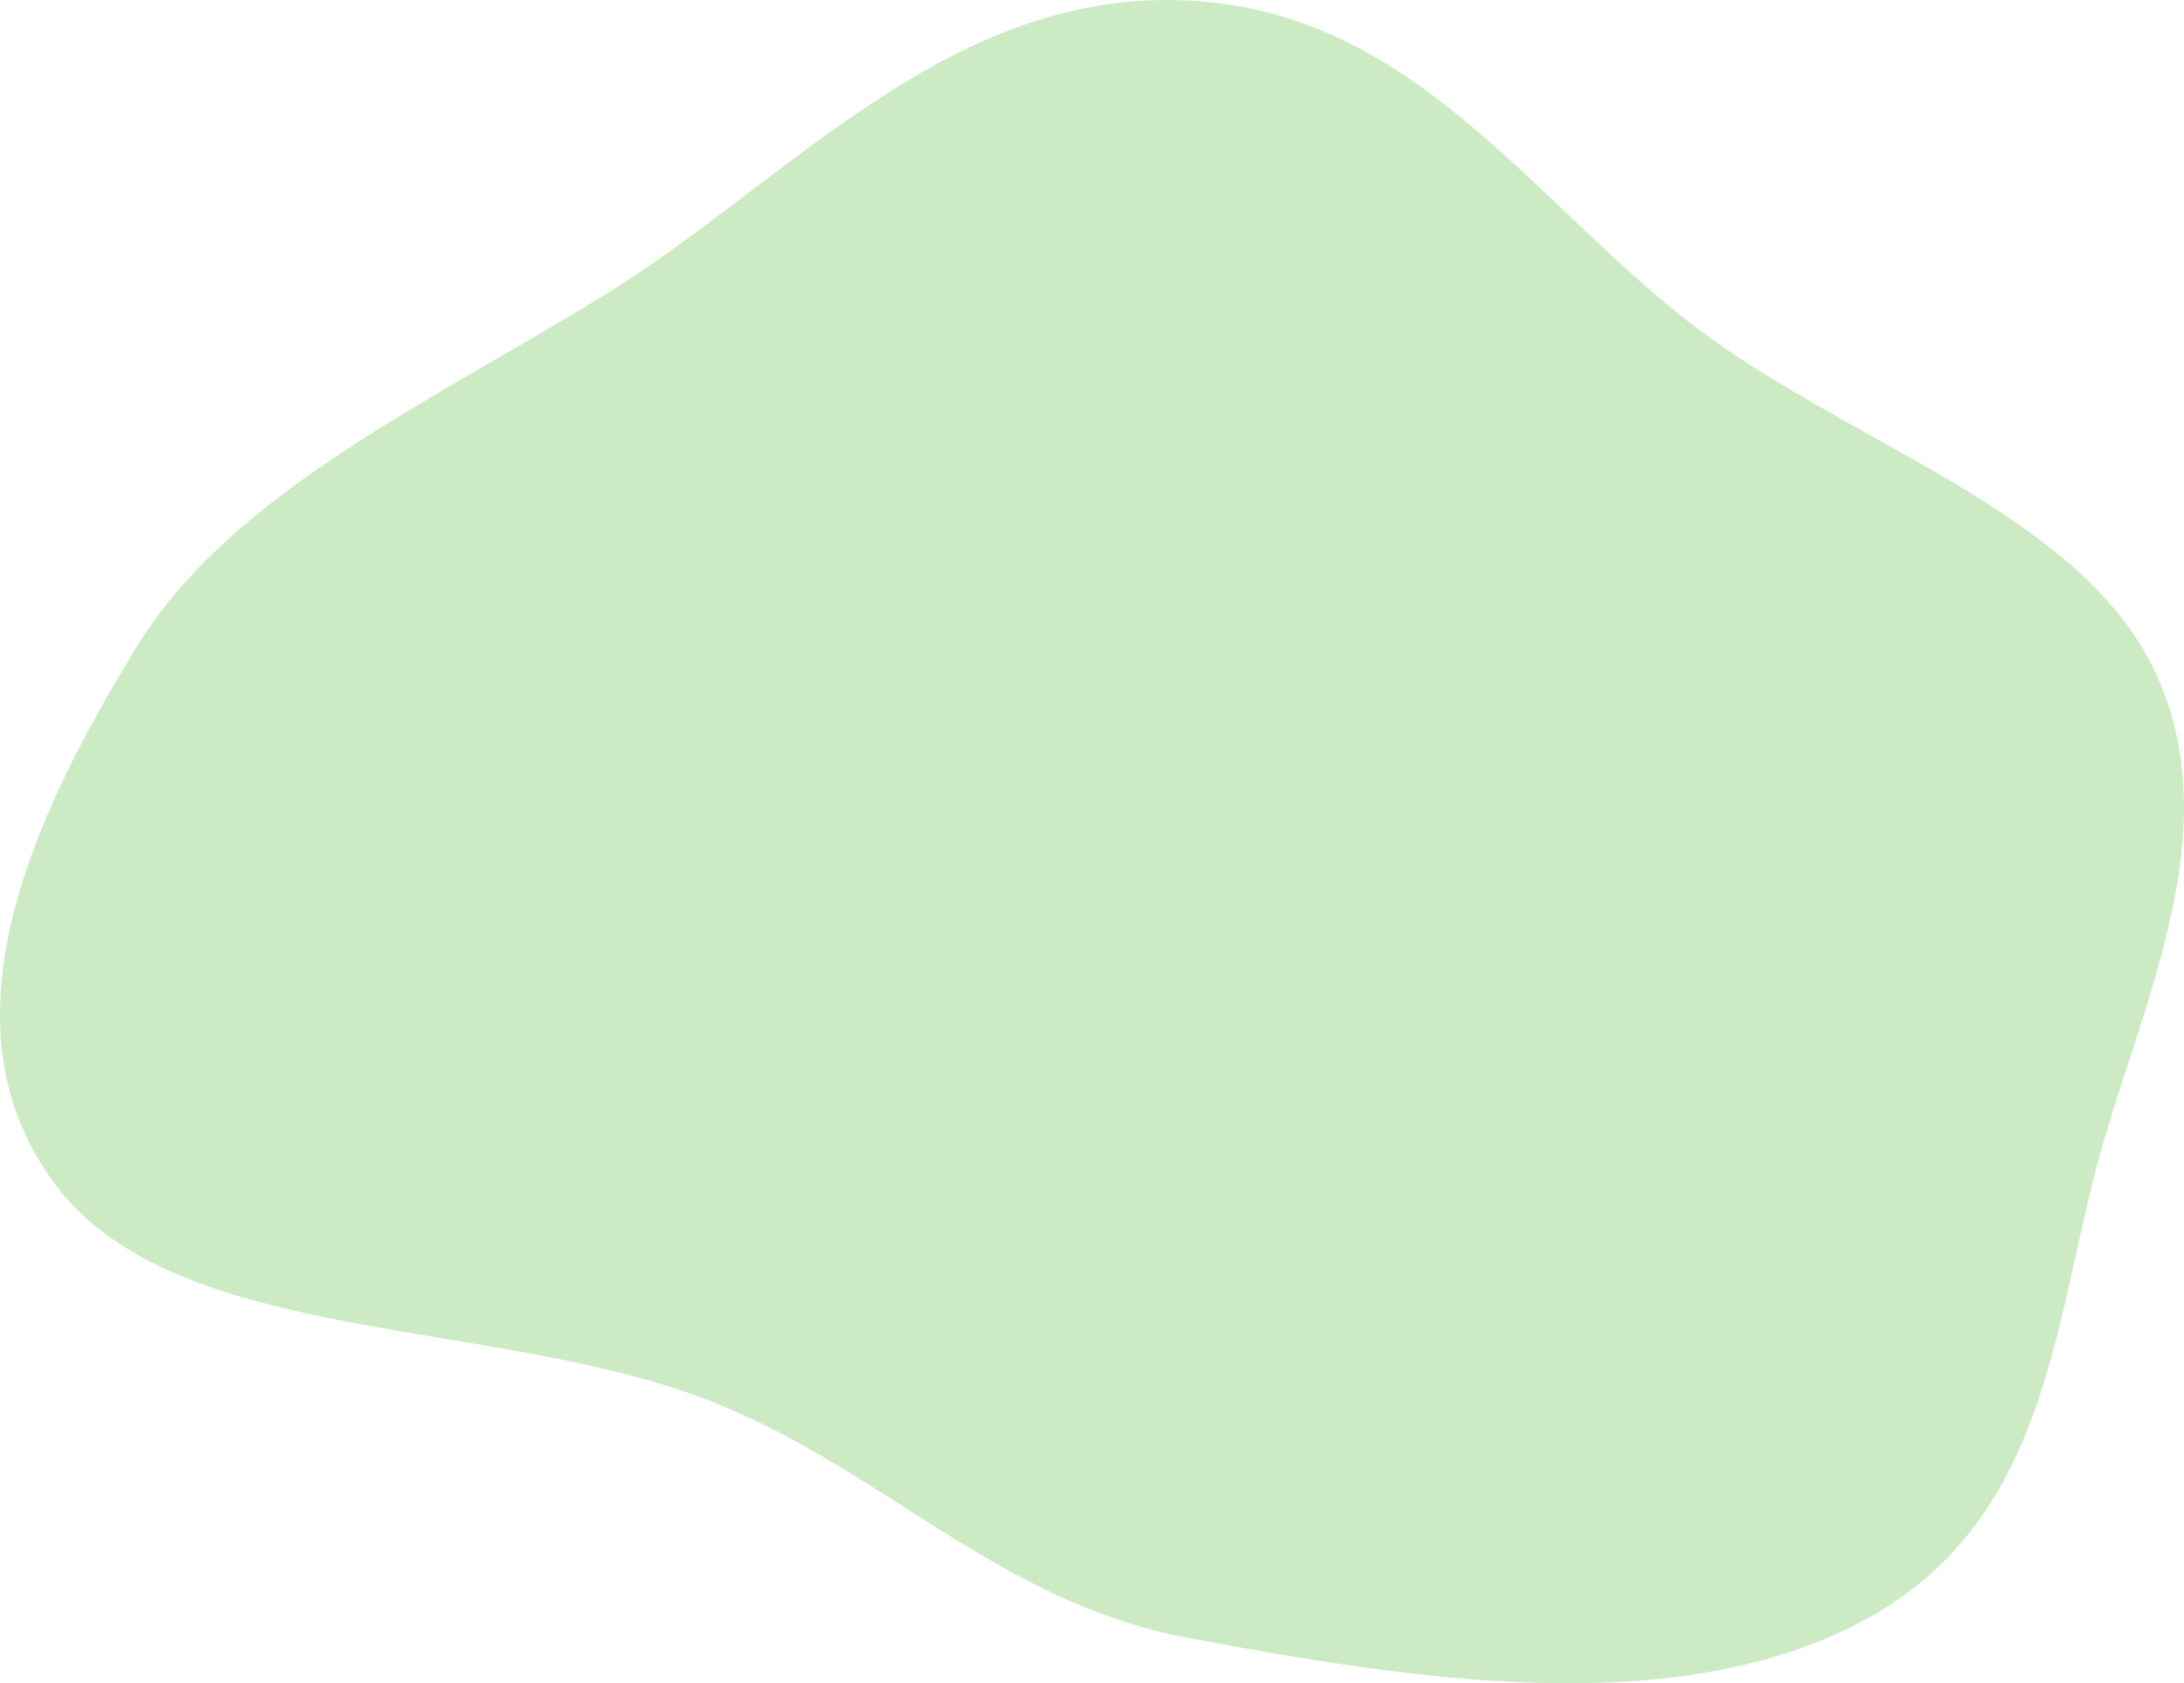 <?xml version="1.0" encoding="UTF-8"?> <svg xmlns="http://www.w3.org/2000/svg" width="227" height="175" viewBox="0 0 227 175" fill="none"> <path fill-rule="evenodd" clip-rule="evenodd" d="M123.357 0.046C148.249 1.172 160.52 23.247 178.984 36.005C194.862 46.975 216.344 54.14 223.797 69.445C231.381 85.02 223.749 101.722 218.87 117.912C213.467 135.842 213.618 157.563 194.006 168.31C174.402 179.054 146.809 174.661 123.357 170.255C103.874 166.594 91.964 152.896 74.194 145.799C51.682 136.808 18.678 140.068 5.893 123.342C-6.842 106.681 3.466 84.749 14.181 67.285C24.051 51.198 44.574 41.909 62.706 30.741C82.054 18.826 98.515 -1.079 123.357 0.046Z" fill="#CCEBC5"></path> </svg> 